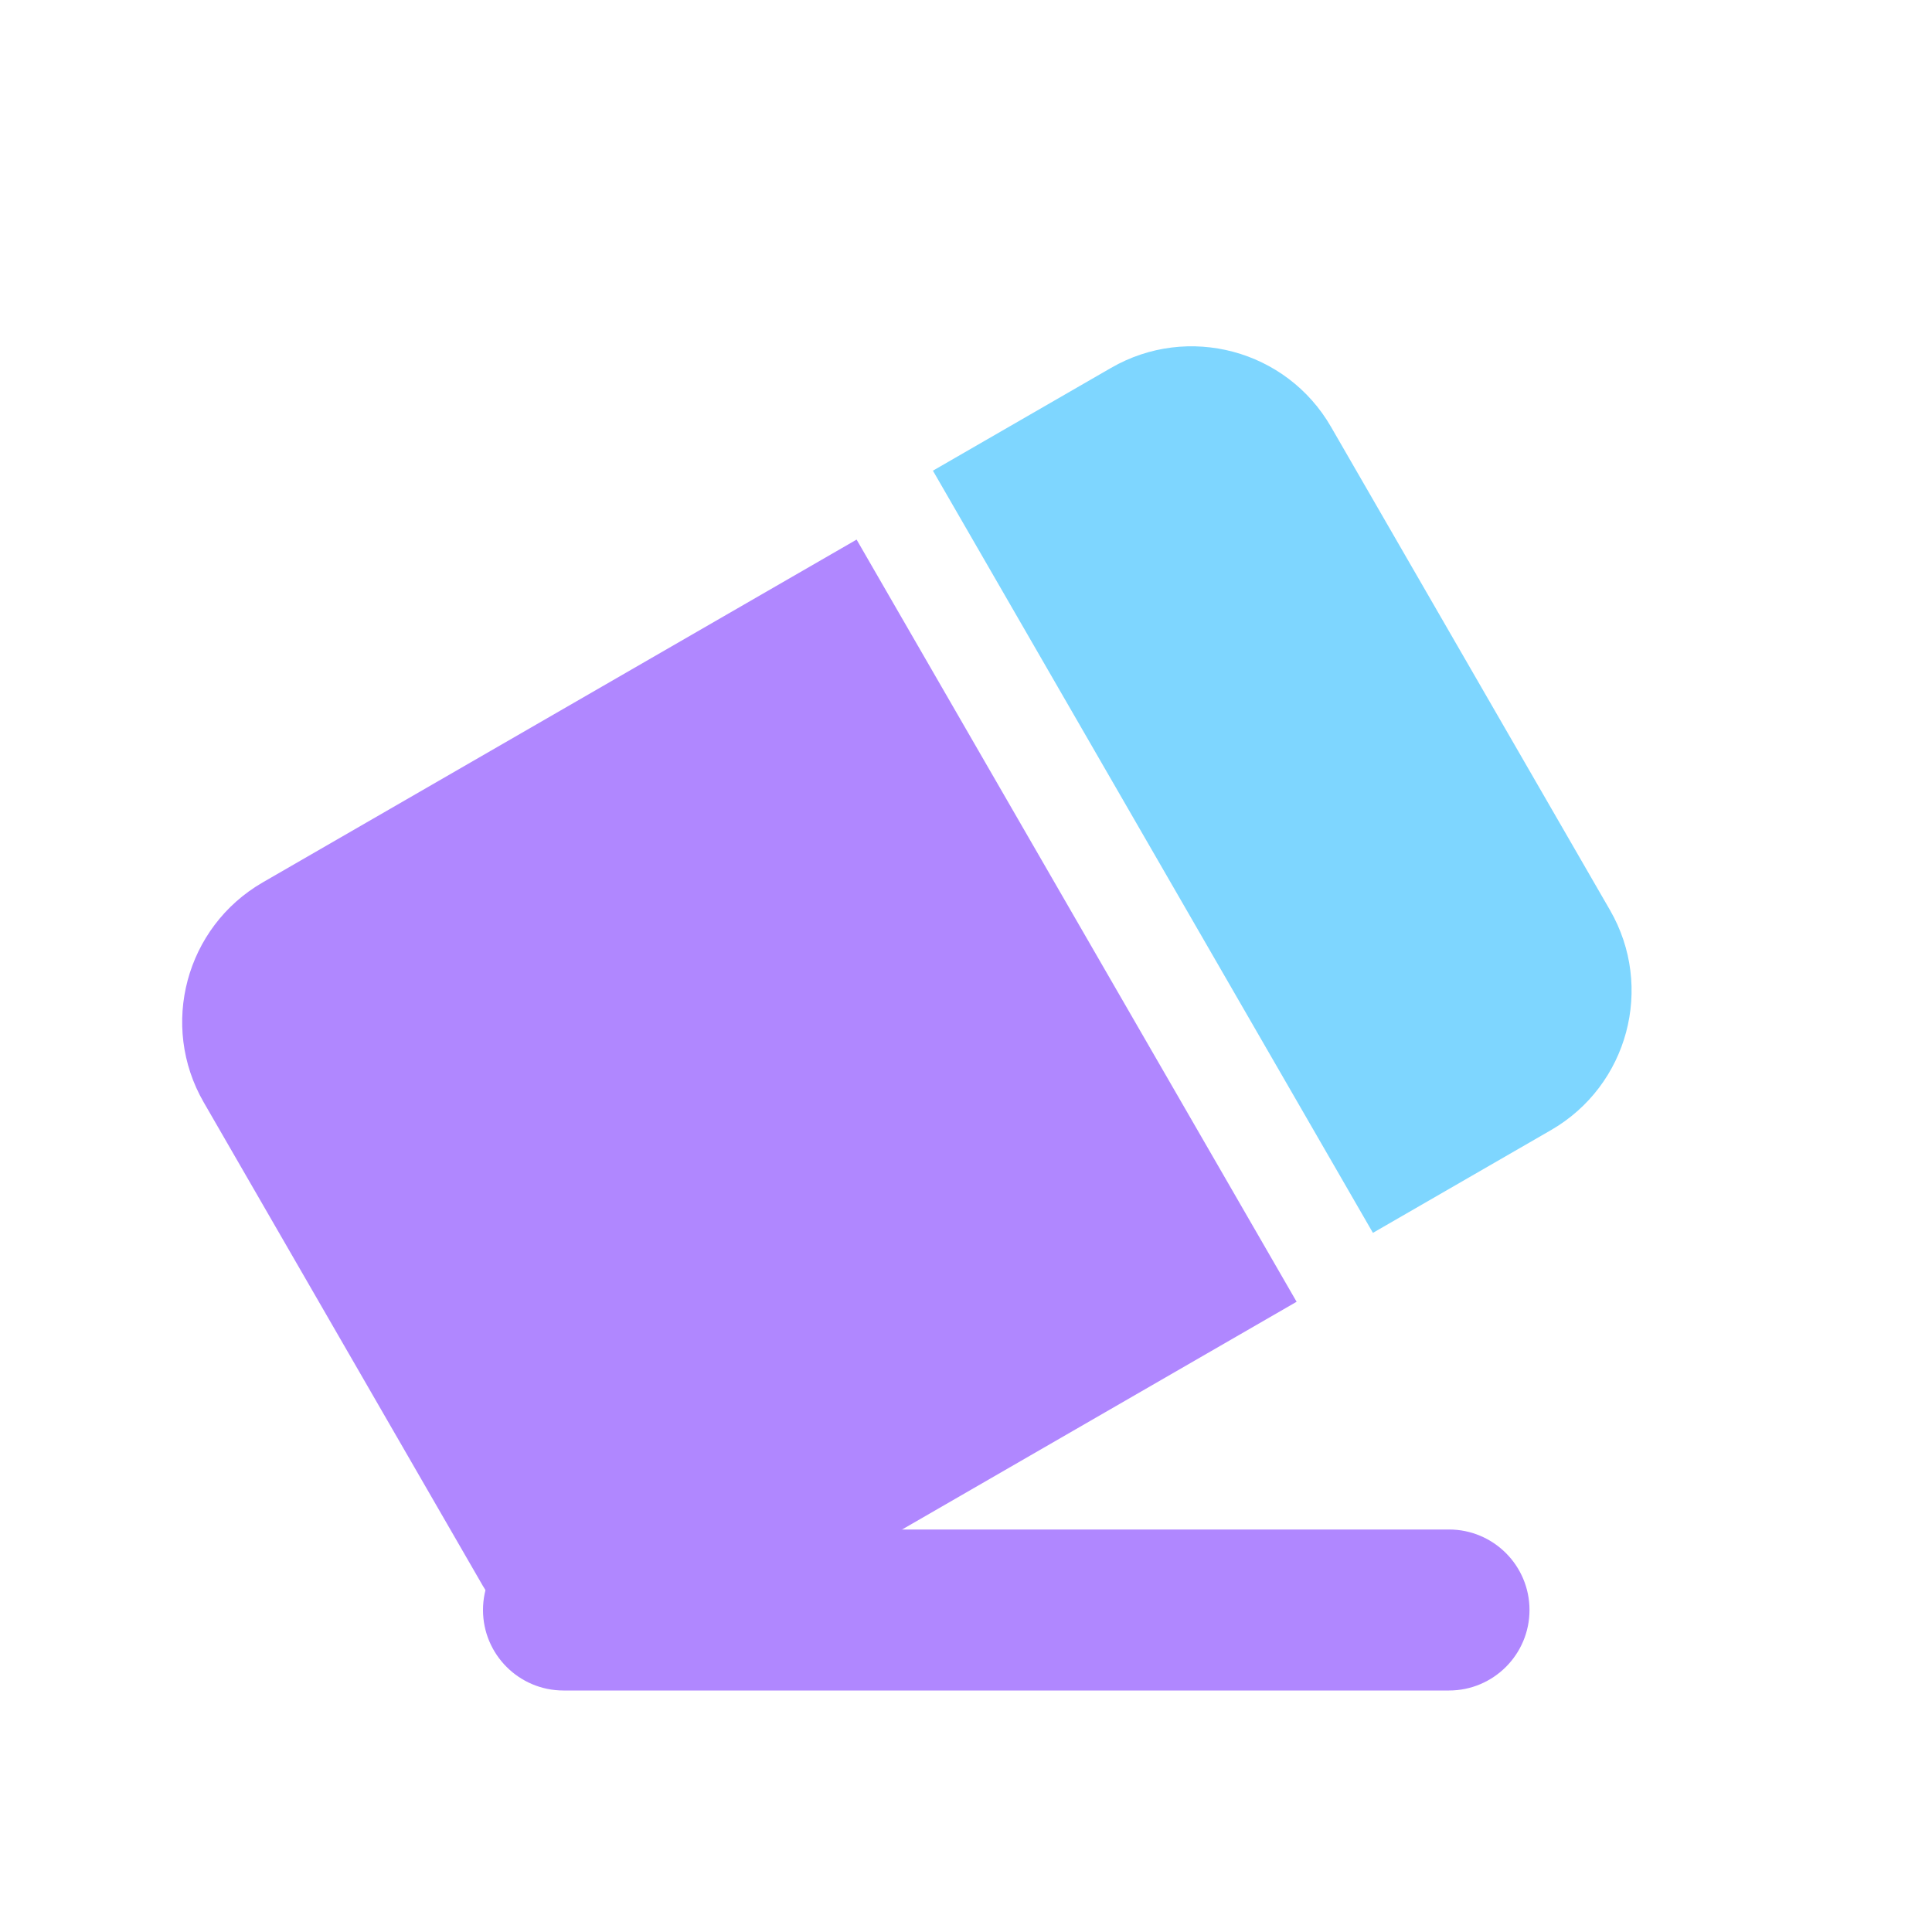 <svg width="24" height="24" viewBox="0 0 24 24" fill="none" xmlns="http://www.w3.org/2000/svg">
<path d="M10.641 6.703L16.107 16.171L8.729 20.43C7.773 20.982 6.55 20.655 5.997 19.698L2.531 13.694C1.979 12.738 2.307 11.515 3.263 10.962L10.641 6.703Z" fill="#B087FF"/>
<path d="M13.802 4.57C14.758 4.018 15.982 4.345 16.534 5.302L20 11.306C20.552 12.262 20.225 13.485 19.268 14.038L17.055 15.315L11.589 5.847L13.802 4.57Z" fill="#7ED6FF"/>
<path d="M6 20C6 19.448 6.448 19 7 19H18C18.552 19 19 19.448 19 20C19 20.552 18.552 21 18 21H7C6.448 21 6 20.552 6 20Z" fill="#B087FF"/>
</svg>
